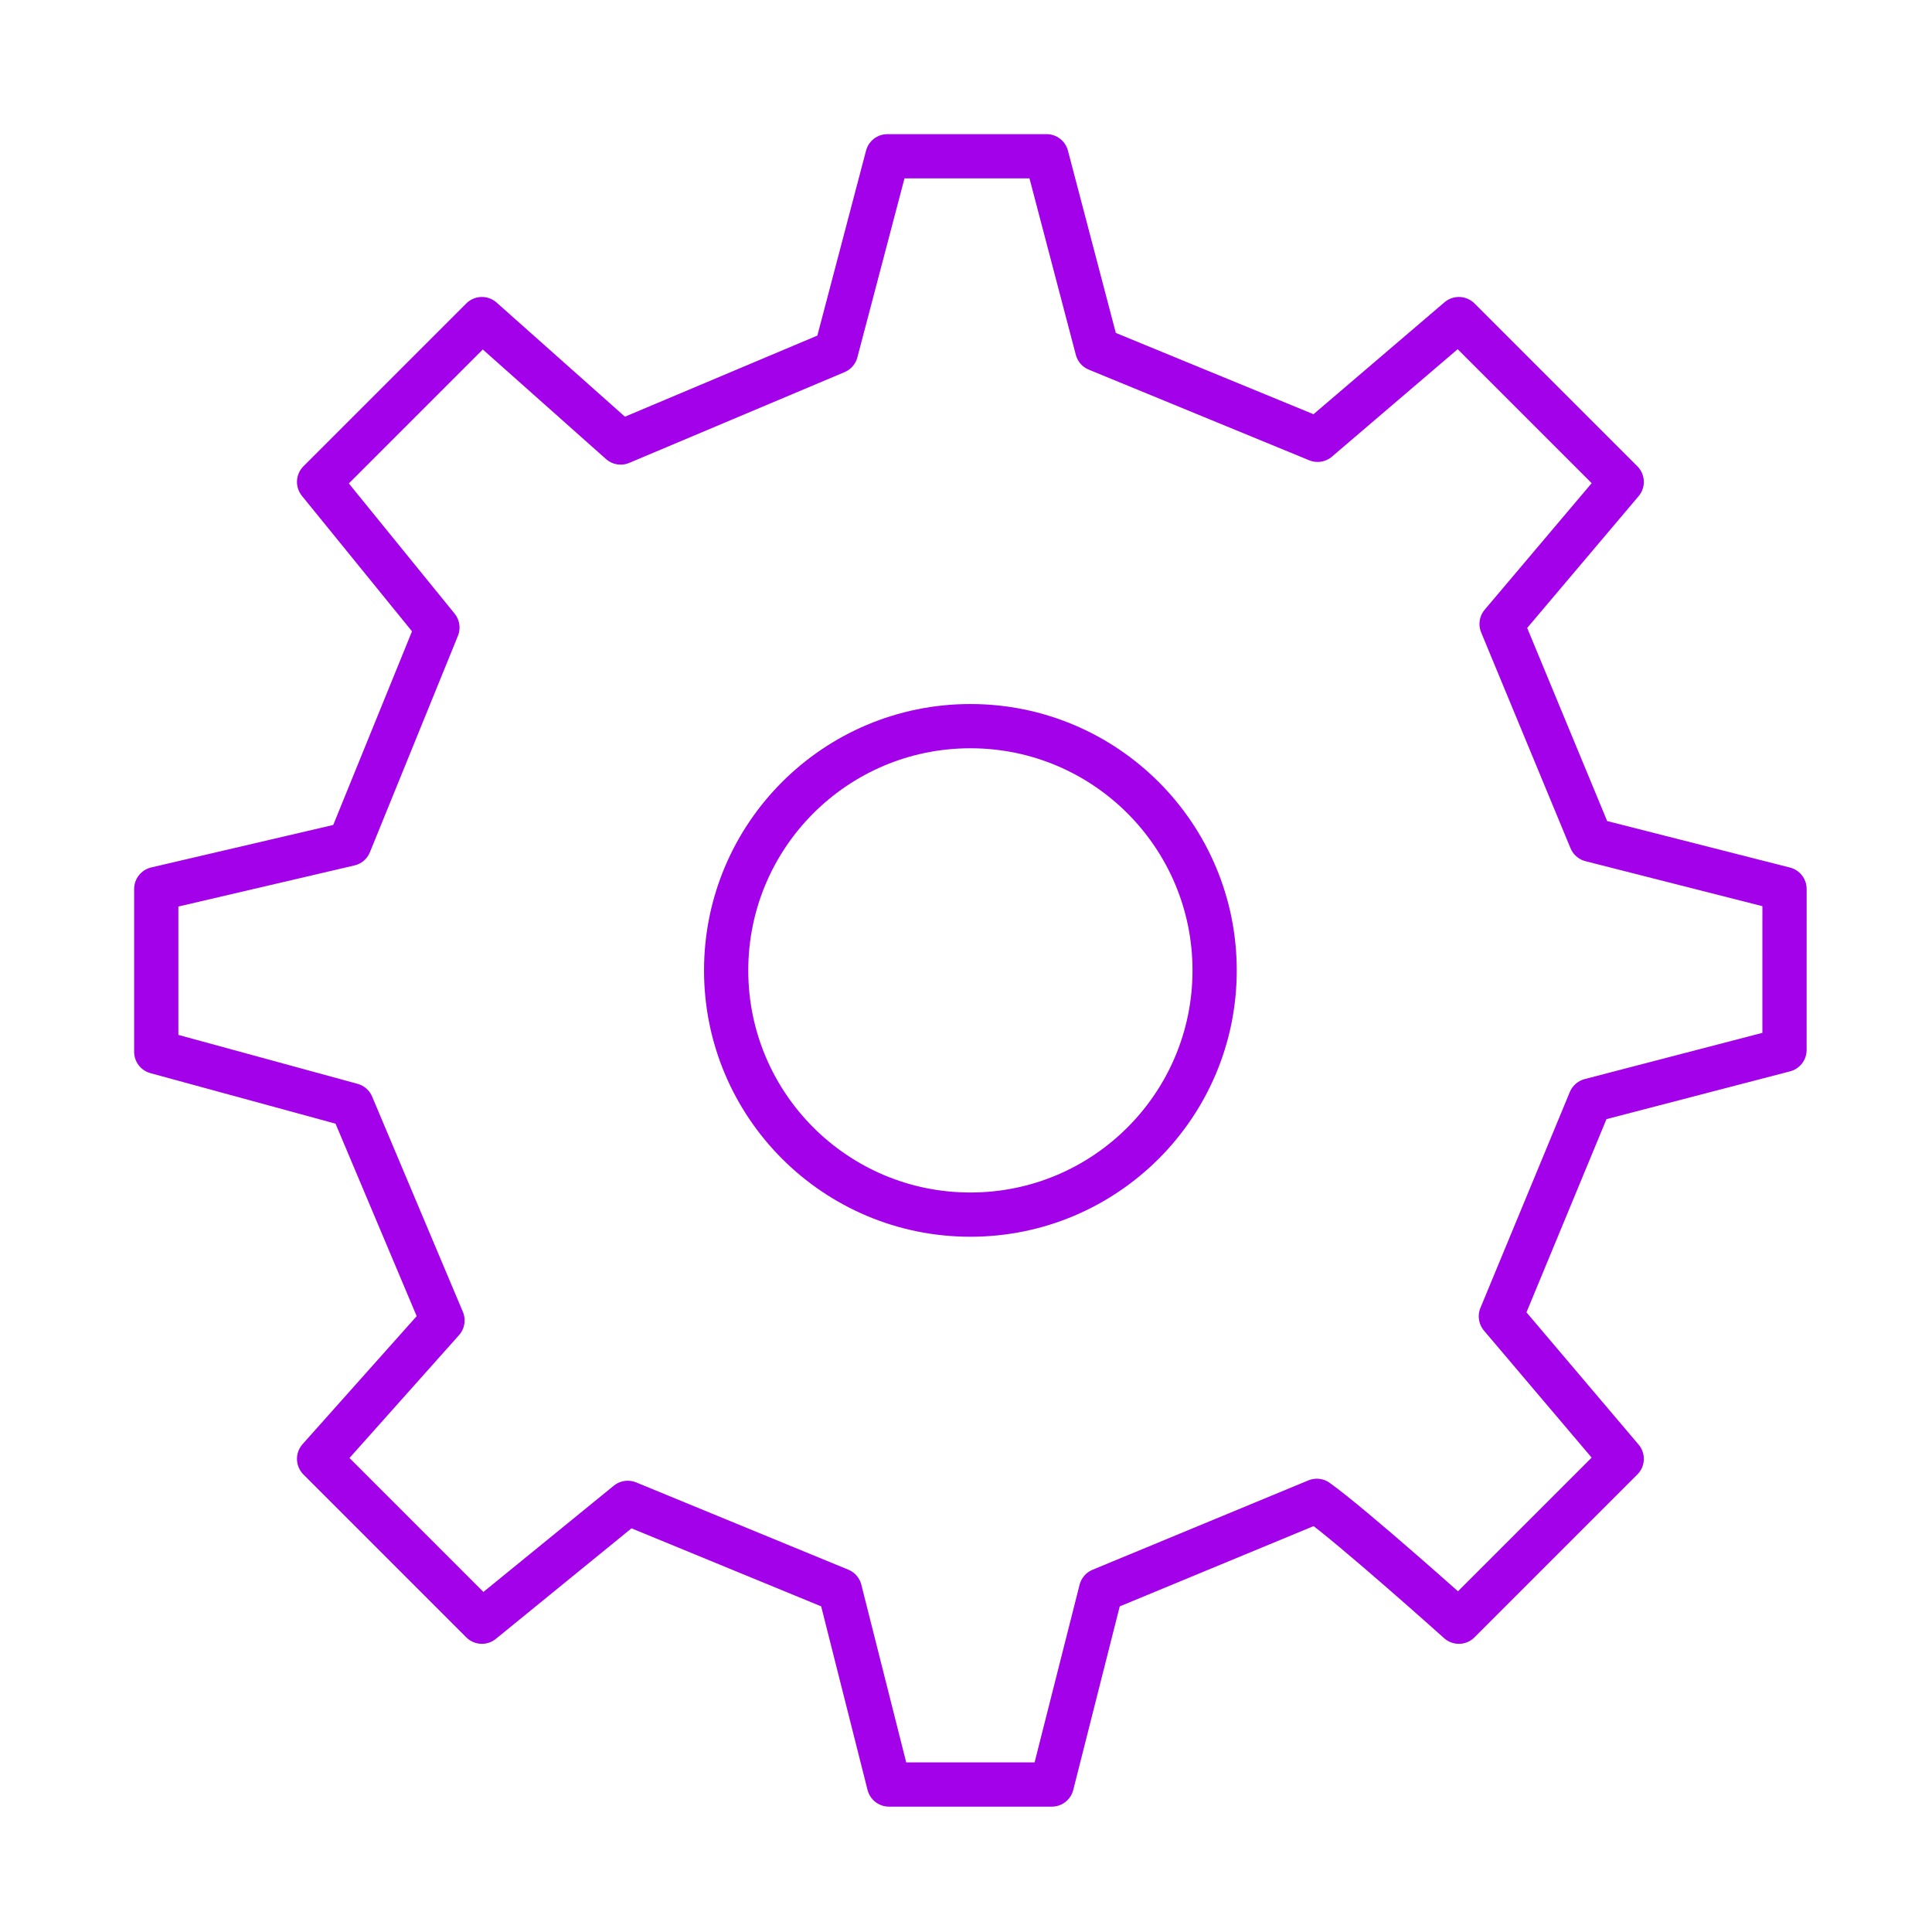 <svg width="131" height="131" viewBox="0 0 131 131" fill="none" xmlns="http://www.w3.org/2000/svg">
<path d="M65.798 82.358C74.944 82.358 82.358 74.944 82.358 65.798C82.358 56.651 74.944 49.237 65.798 49.237C56.651 49.237 49.237 56.651 49.237 65.798C49.237 74.944 56.651 82.358 65.798 82.358Z" stroke="#A301EA" stroke-width="3" stroke-linecap="round" stroke-linejoin="round"/>
<path d="M107.875 56.94L101.816 42.308L109.96 32.676L98.919 21.636L89.34 29.822L74.397 23.677L70.961 10.595H60.173L56.684 23.85L42.085 30.004L32.676 21.636L21.636 32.676L29.659 42.551L23.692 57.221L10.595 60.278V71.318L23.85 74.936L30.003 89.533L21.636 98.919L32.676 109.96L42.564 101.902L56.949 107.819L60.278 121H71.318L74.655 107.824L89.287 101.765C91.726 103.508 98.919 109.96 98.919 109.96L109.96 98.919L101.767 89.255L107.828 74.619L120.999 71.192L121 60.278L107.875 56.94Z" stroke="#A301EA" stroke-width="3" stroke-linecap="round" stroke-linejoin="round"/>
</svg>

